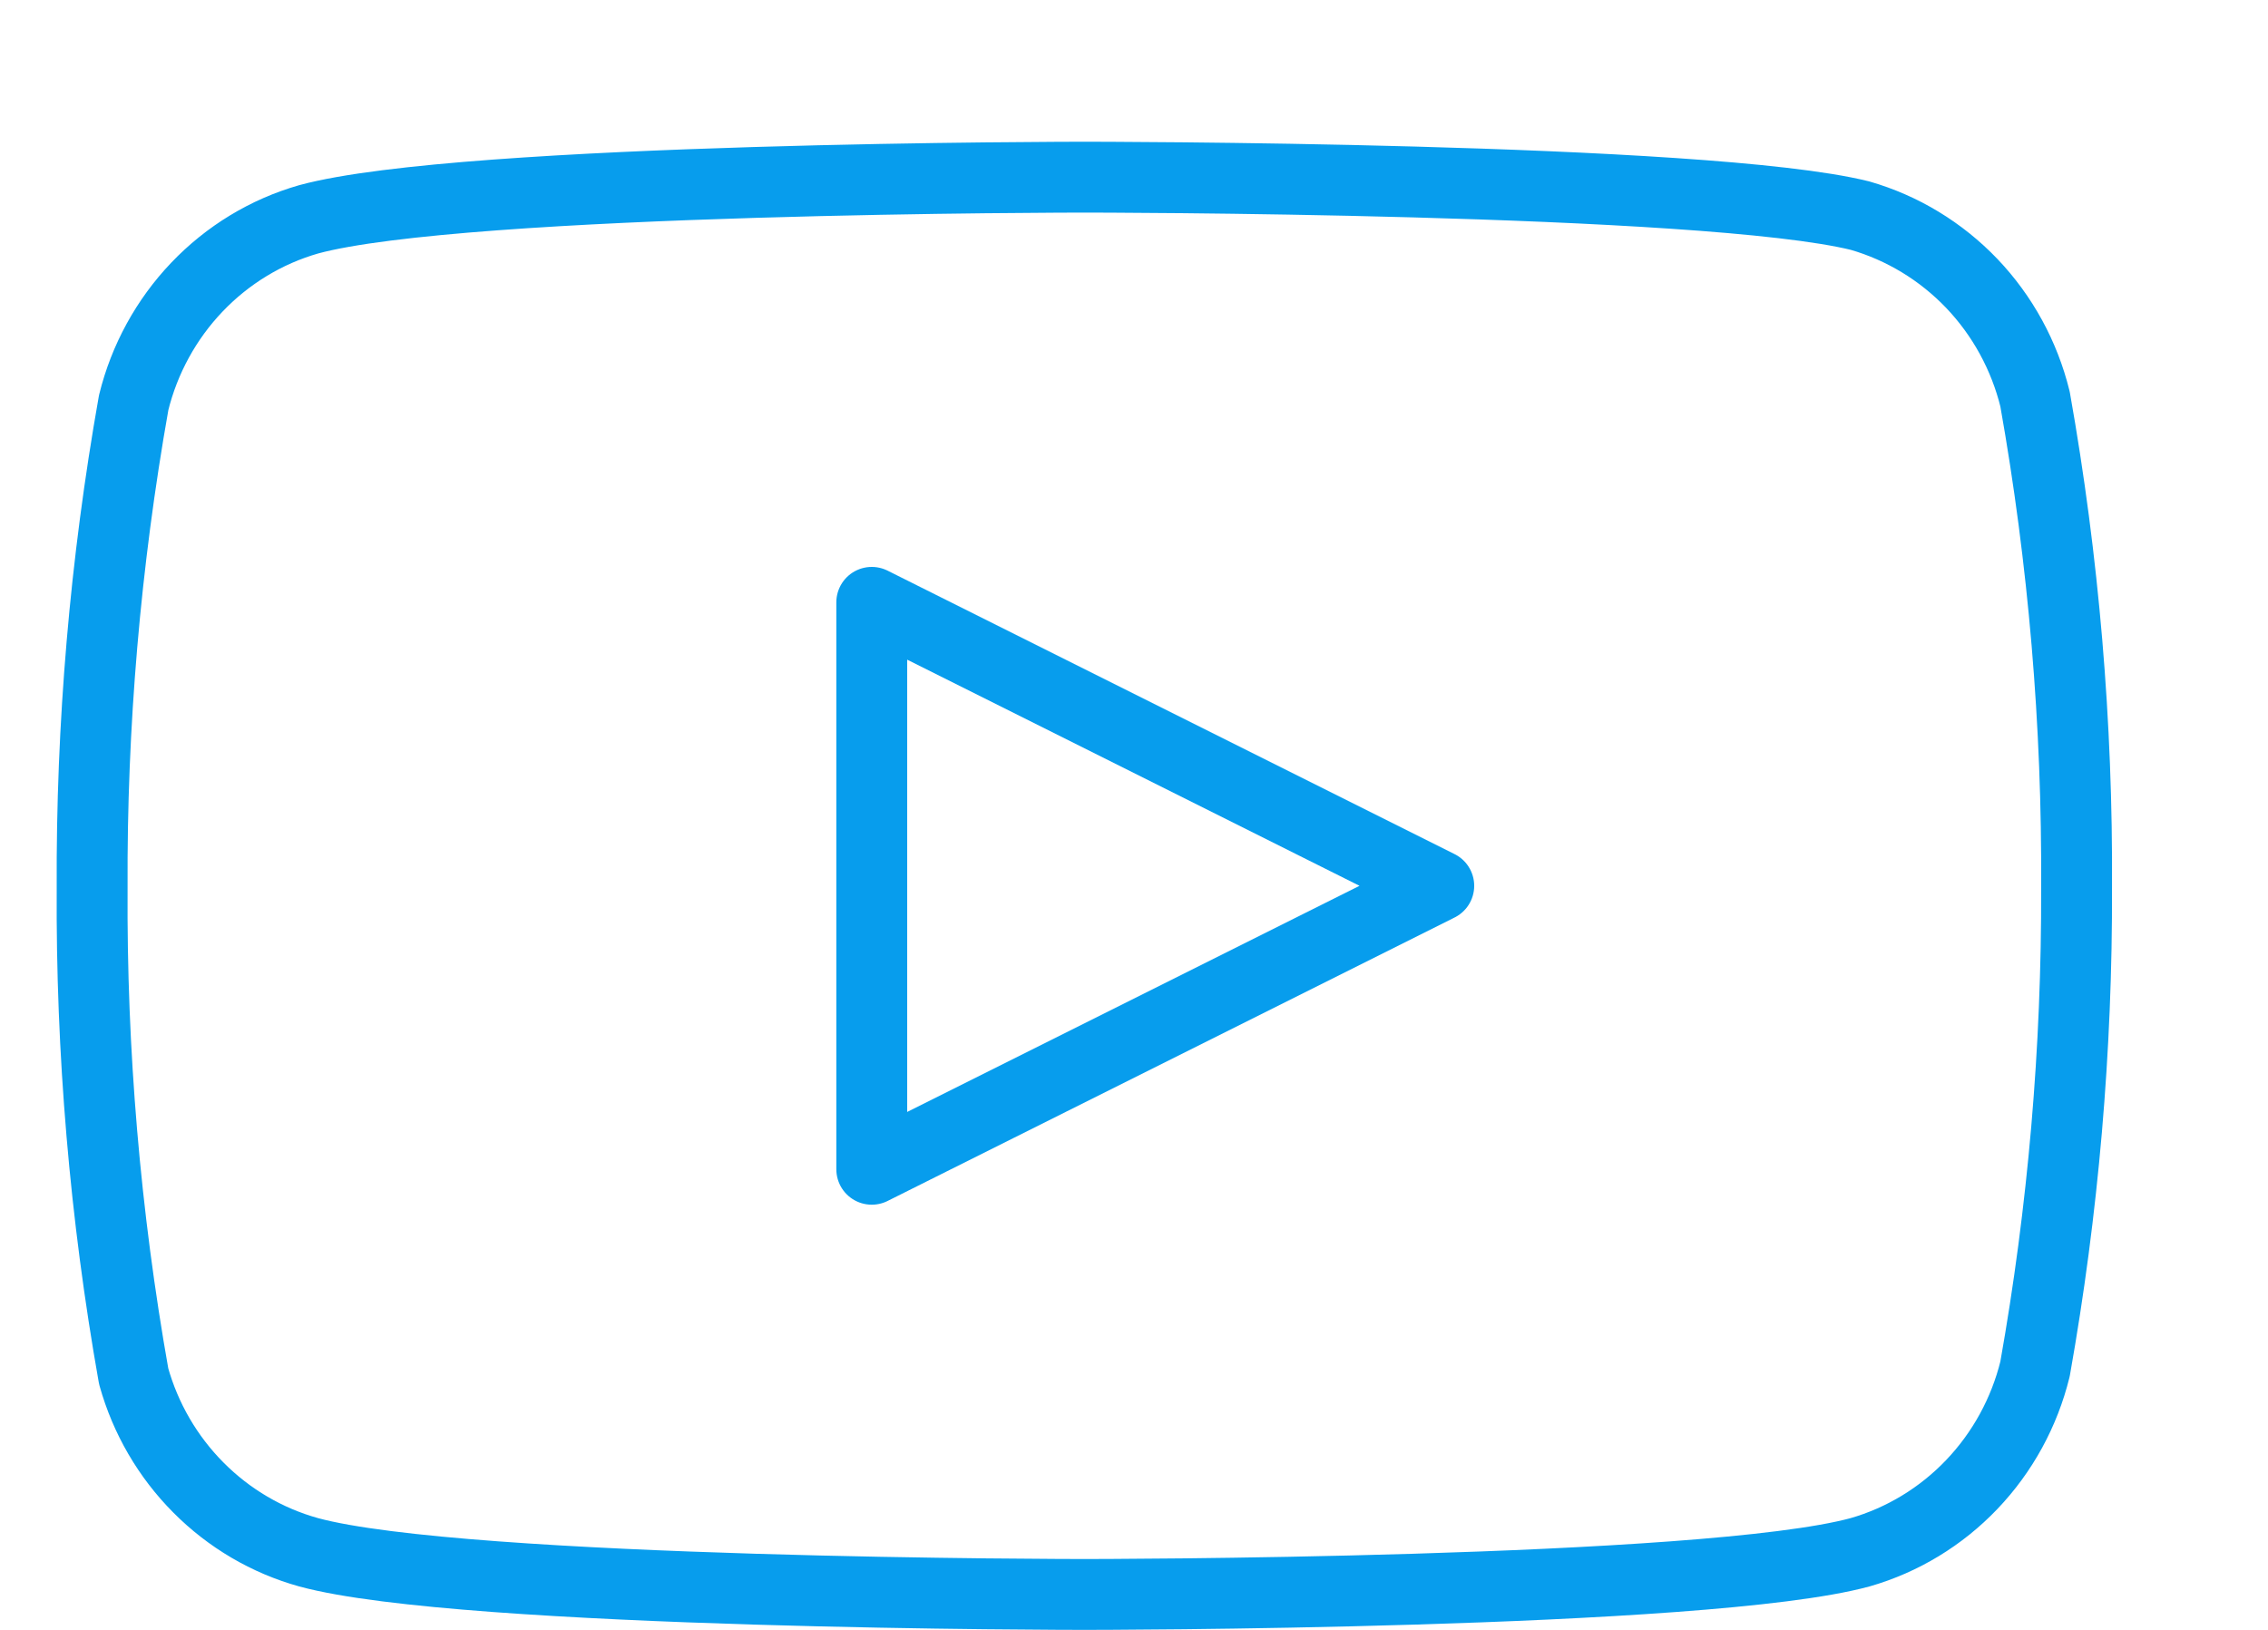 <svg width="32" height="23" viewBox="0 0 32 23" fill="none" xmlns="http://www.w3.org/2000/svg">
<g clip-path="url(#clip0_10_2146)">
<path d="M28.713 5.631C28.562 5.017 28.254 4.454 27.821 4C27.387 3.546 26.843 3.216 26.244 3.043C24.055 2.5 15.299 2.5 15.299 2.5C15.299 2.5 6.544 2.5 4.355 3.095C3.755 3.267 3.212 3.597 2.778 4.052C2.345 4.506 2.037 5.068 1.886 5.682C1.485 7.941 1.289 10.231 1.3 12.526C1.286 14.838 1.482 17.146 1.886 19.421C2.052 20.016 2.367 20.557 2.8 20.992C3.232 21.427 3.768 21.742 4.355 21.905C6.544 22.5 15.299 22.5 15.299 22.5C15.299 22.5 24.055 22.5 26.244 21.905C26.843 21.733 27.387 21.403 27.821 20.948C28.254 20.494 28.562 19.932 28.713 19.318C29.111 17.076 29.307 14.803 29.299 12.526C29.313 10.214 29.117 7.906 28.713 5.631V5.631Z"
 stroke="#079DED" stroke-linecap="round" stroke-linejoin="round"/>
<path d="M12.3 16.5L20.3 12.5L12.3 8.5V16.5Z" stroke="#079DED" stroke-linecap="round" stroke-linejoin="round"/>
</g>
<defs>
<clipPath id="clip0_10_2146">
<rect width="31" height="23" fill="#079DED" transform="translate(0.3 0.5)"/>
</clipPath>
</defs>
</svg>
